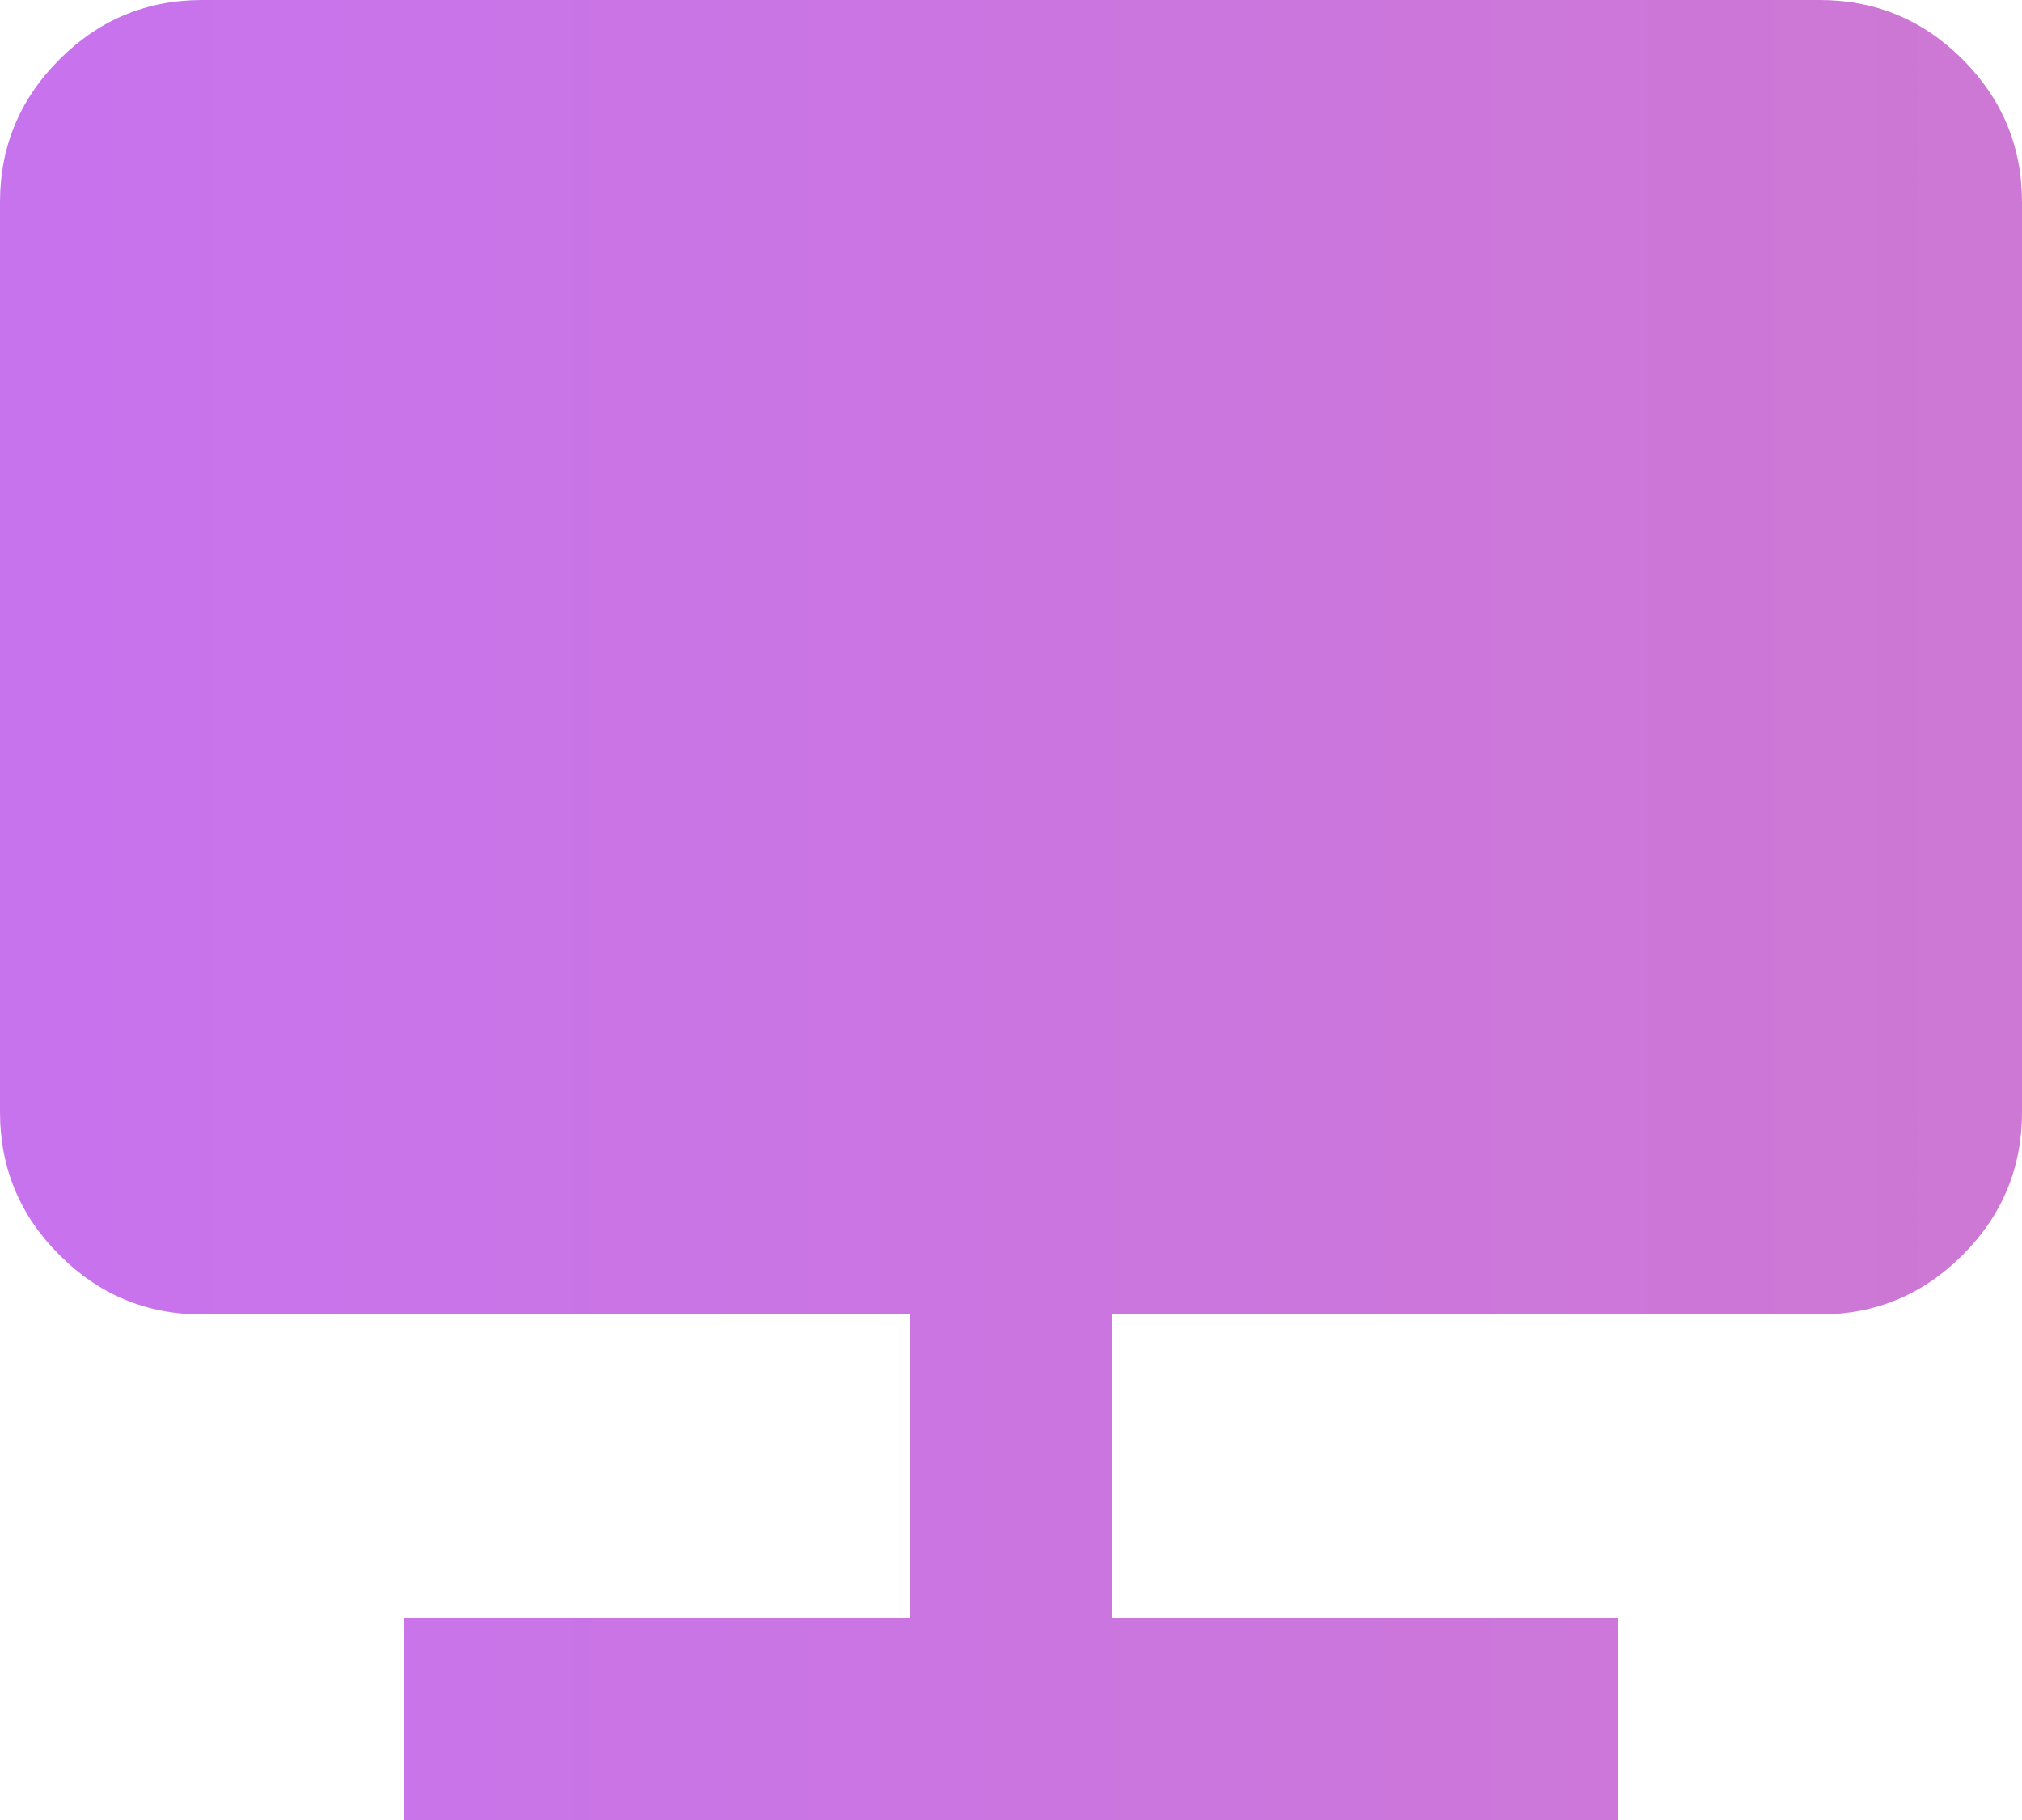 <svg width="20" height="18" viewBox="0 0 20 18" fill="none" xmlns="http://www.w3.org/2000/svg">
<path d="M4 18V16H9V13H2C1.45 13 0.979 12.804 0.588 12.412C0.196 12.021 0 11.55 0 11V2C0 1.45 0.196 0.979 0.588 0.588C0.979 0.196 1.45 0 2 0H18C18.55 0 19.021 0.196 19.413 0.588C19.804 0.979 20 1.45 20 2V11C20 11.55 19.804 12.021 19.413 12.412C19.021 12.804 18.55 13 18 13H11V16H16V18H4Z" fill="url(#paint0_linear_12_2531)"/>
<defs>
<linearGradient id="paint0_linear_12_2531" x1="0" y1="9" x2="156" y2="9" gradientUnits="userSpaceOnUse">
<stop stop-color="#C873EE"/>
<stop offset="1" stop-color="#F09820"/>
</linearGradient>
</defs>
</svg>
